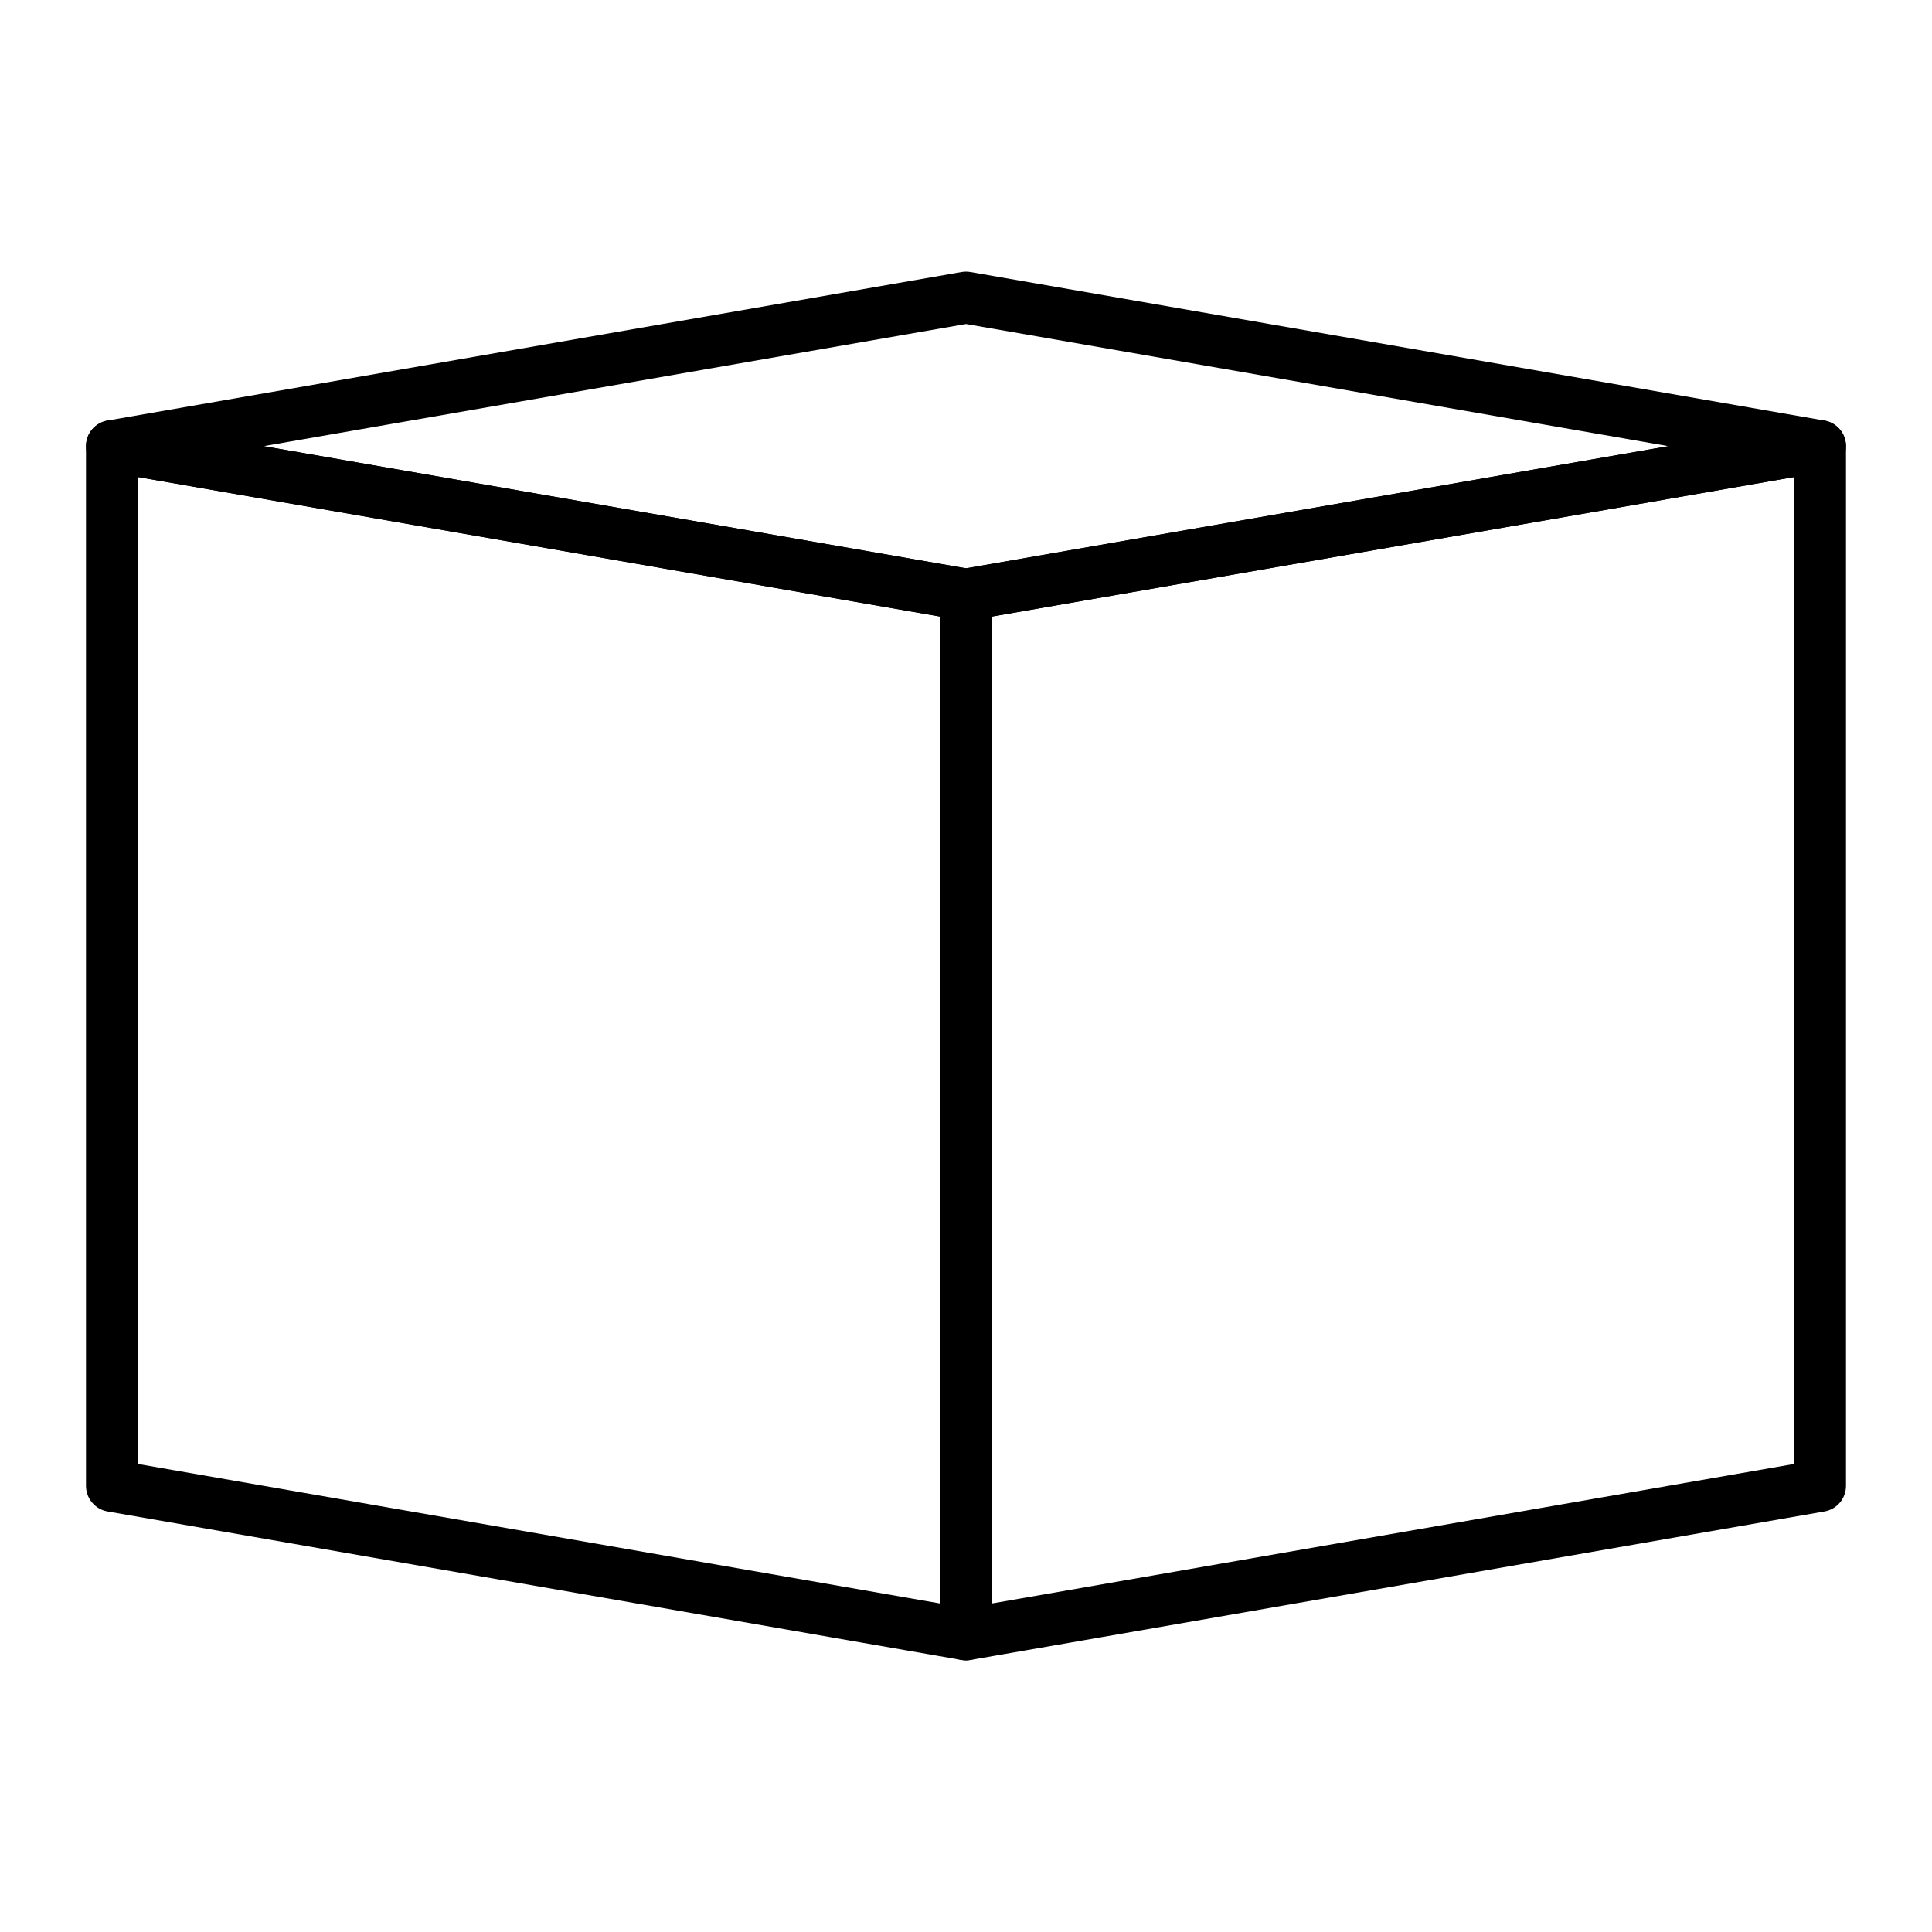 <?xml version="1.0" encoding="UTF-8"?>
<!-- The Best Svg Icon site in the world: iconSvg.co, Visit us! https://iconsvg.co -->
<svg fill="#000000" width="800px" height="800px" version="1.1" viewBox="144 144 512 512" xmlns="http://www.w3.org/2000/svg">
 <g>
  <path d="m400 584.01c-0.395 0-0.789-0.035-1.18-0.102l-226.32-39.359c-3.301-0.574-5.711-3.438-5.711-6.789v-275.52c0-2.031 0.898-3.961 2.453-5.269 1.559-1.309 3.609-1.863 5.613-1.516l226.32 39.359c3.301 0.574 5.707 3.438 5.707 6.785v275.52c0 2.031-0.898 3.961-2.453 5.269-1.25 1.055-2.82 1.621-4.43 1.621zm-219.43-52.043 212.54 36.965v-261.54l-212.54-36.965z"/>
  <path d="m400 584.01c-1.609 0-3.184-0.562-4.434-1.617-1.555-1.309-2.453-3.238-2.453-5.269l-0.004-275.52c0-3.348 2.41-6.211 5.707-6.785l226.32-39.359c2-0.348 4.059 0.207 5.613 1.516 1.559 1.309 2.457 3.238 2.457 5.269v275.52c0 3.348-2.406 6.211-5.707 6.785l-226.32 39.359c-0.395 0.07-0.789 0.105-1.18 0.105zm6.887-276.62v261.54l212.54-36.965v-261.54z"/>
  <path d="m400 308.48c-0.395 0-0.789-0.035-1.18-0.102l-226.32-39.359c-3.301-0.574-5.711-3.438-5.711-6.785 0-3.348 2.41-6.211 5.707-6.785l226.32-39.359c0.781-0.137 1.578-0.137 2.359 0l226.32 39.359c3.301 0.574 5.707 3.438 5.707 6.785 0 3.348-2.406 6.211-5.707 6.785l-226.32 39.359c-0.387 0.07-0.781 0.102-1.176 0.102zm-186.12-46.246 186.12 32.367 186.12-32.367-186.12-32.367z"/>
 </g>
</svg>